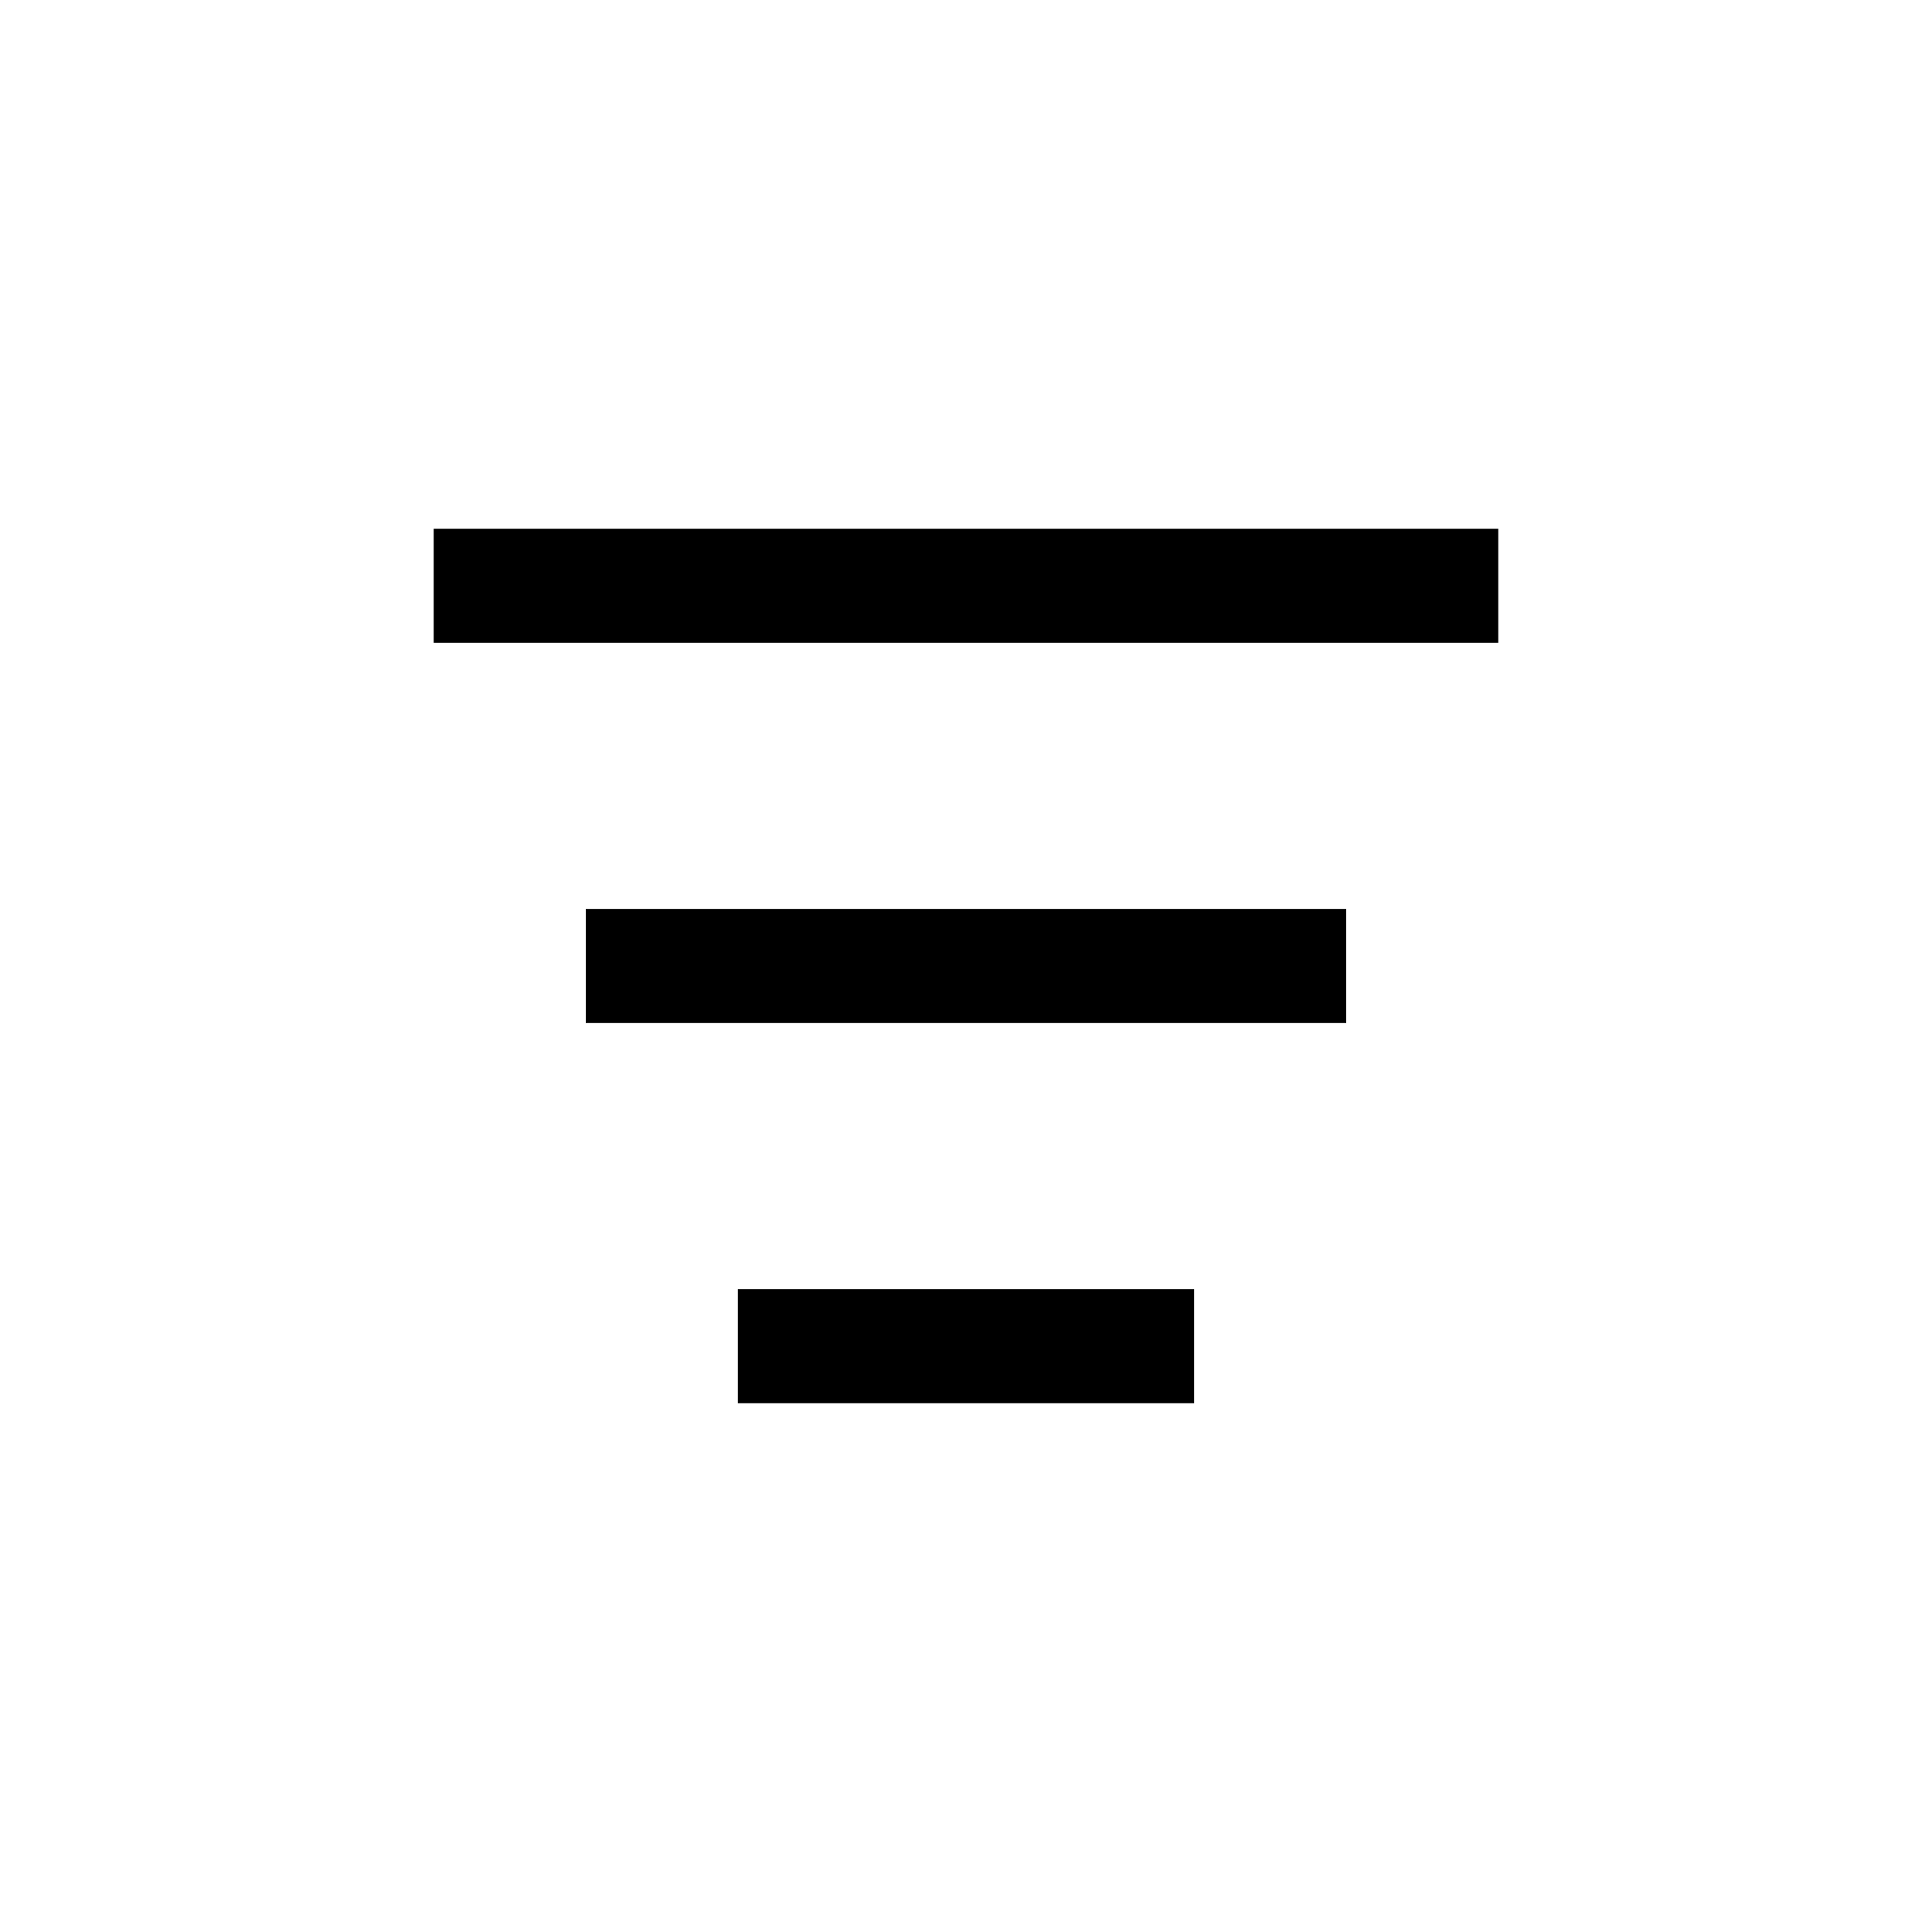 <?xml version="1.0" encoding="UTF-8"?>
<!-- Uploaded to: ICON Repo, www.svgrepo.com, Generator: ICON Repo Mixer Tools -->
<svg fill="#000000" width="800px" height="800px" version="1.1" viewBox="144 144 512 512" xmlns="http://www.w3.org/2000/svg">
 <g>
  <path d="m258.93 284.12h282.13v30.23h-282.13z"/>
  <path d="m299.24 384.88h201.52v30.23h-201.52z"/>
  <path d="m339.54 485.64h120.91v30.23h-120.91z"/>
 </g>
</svg>